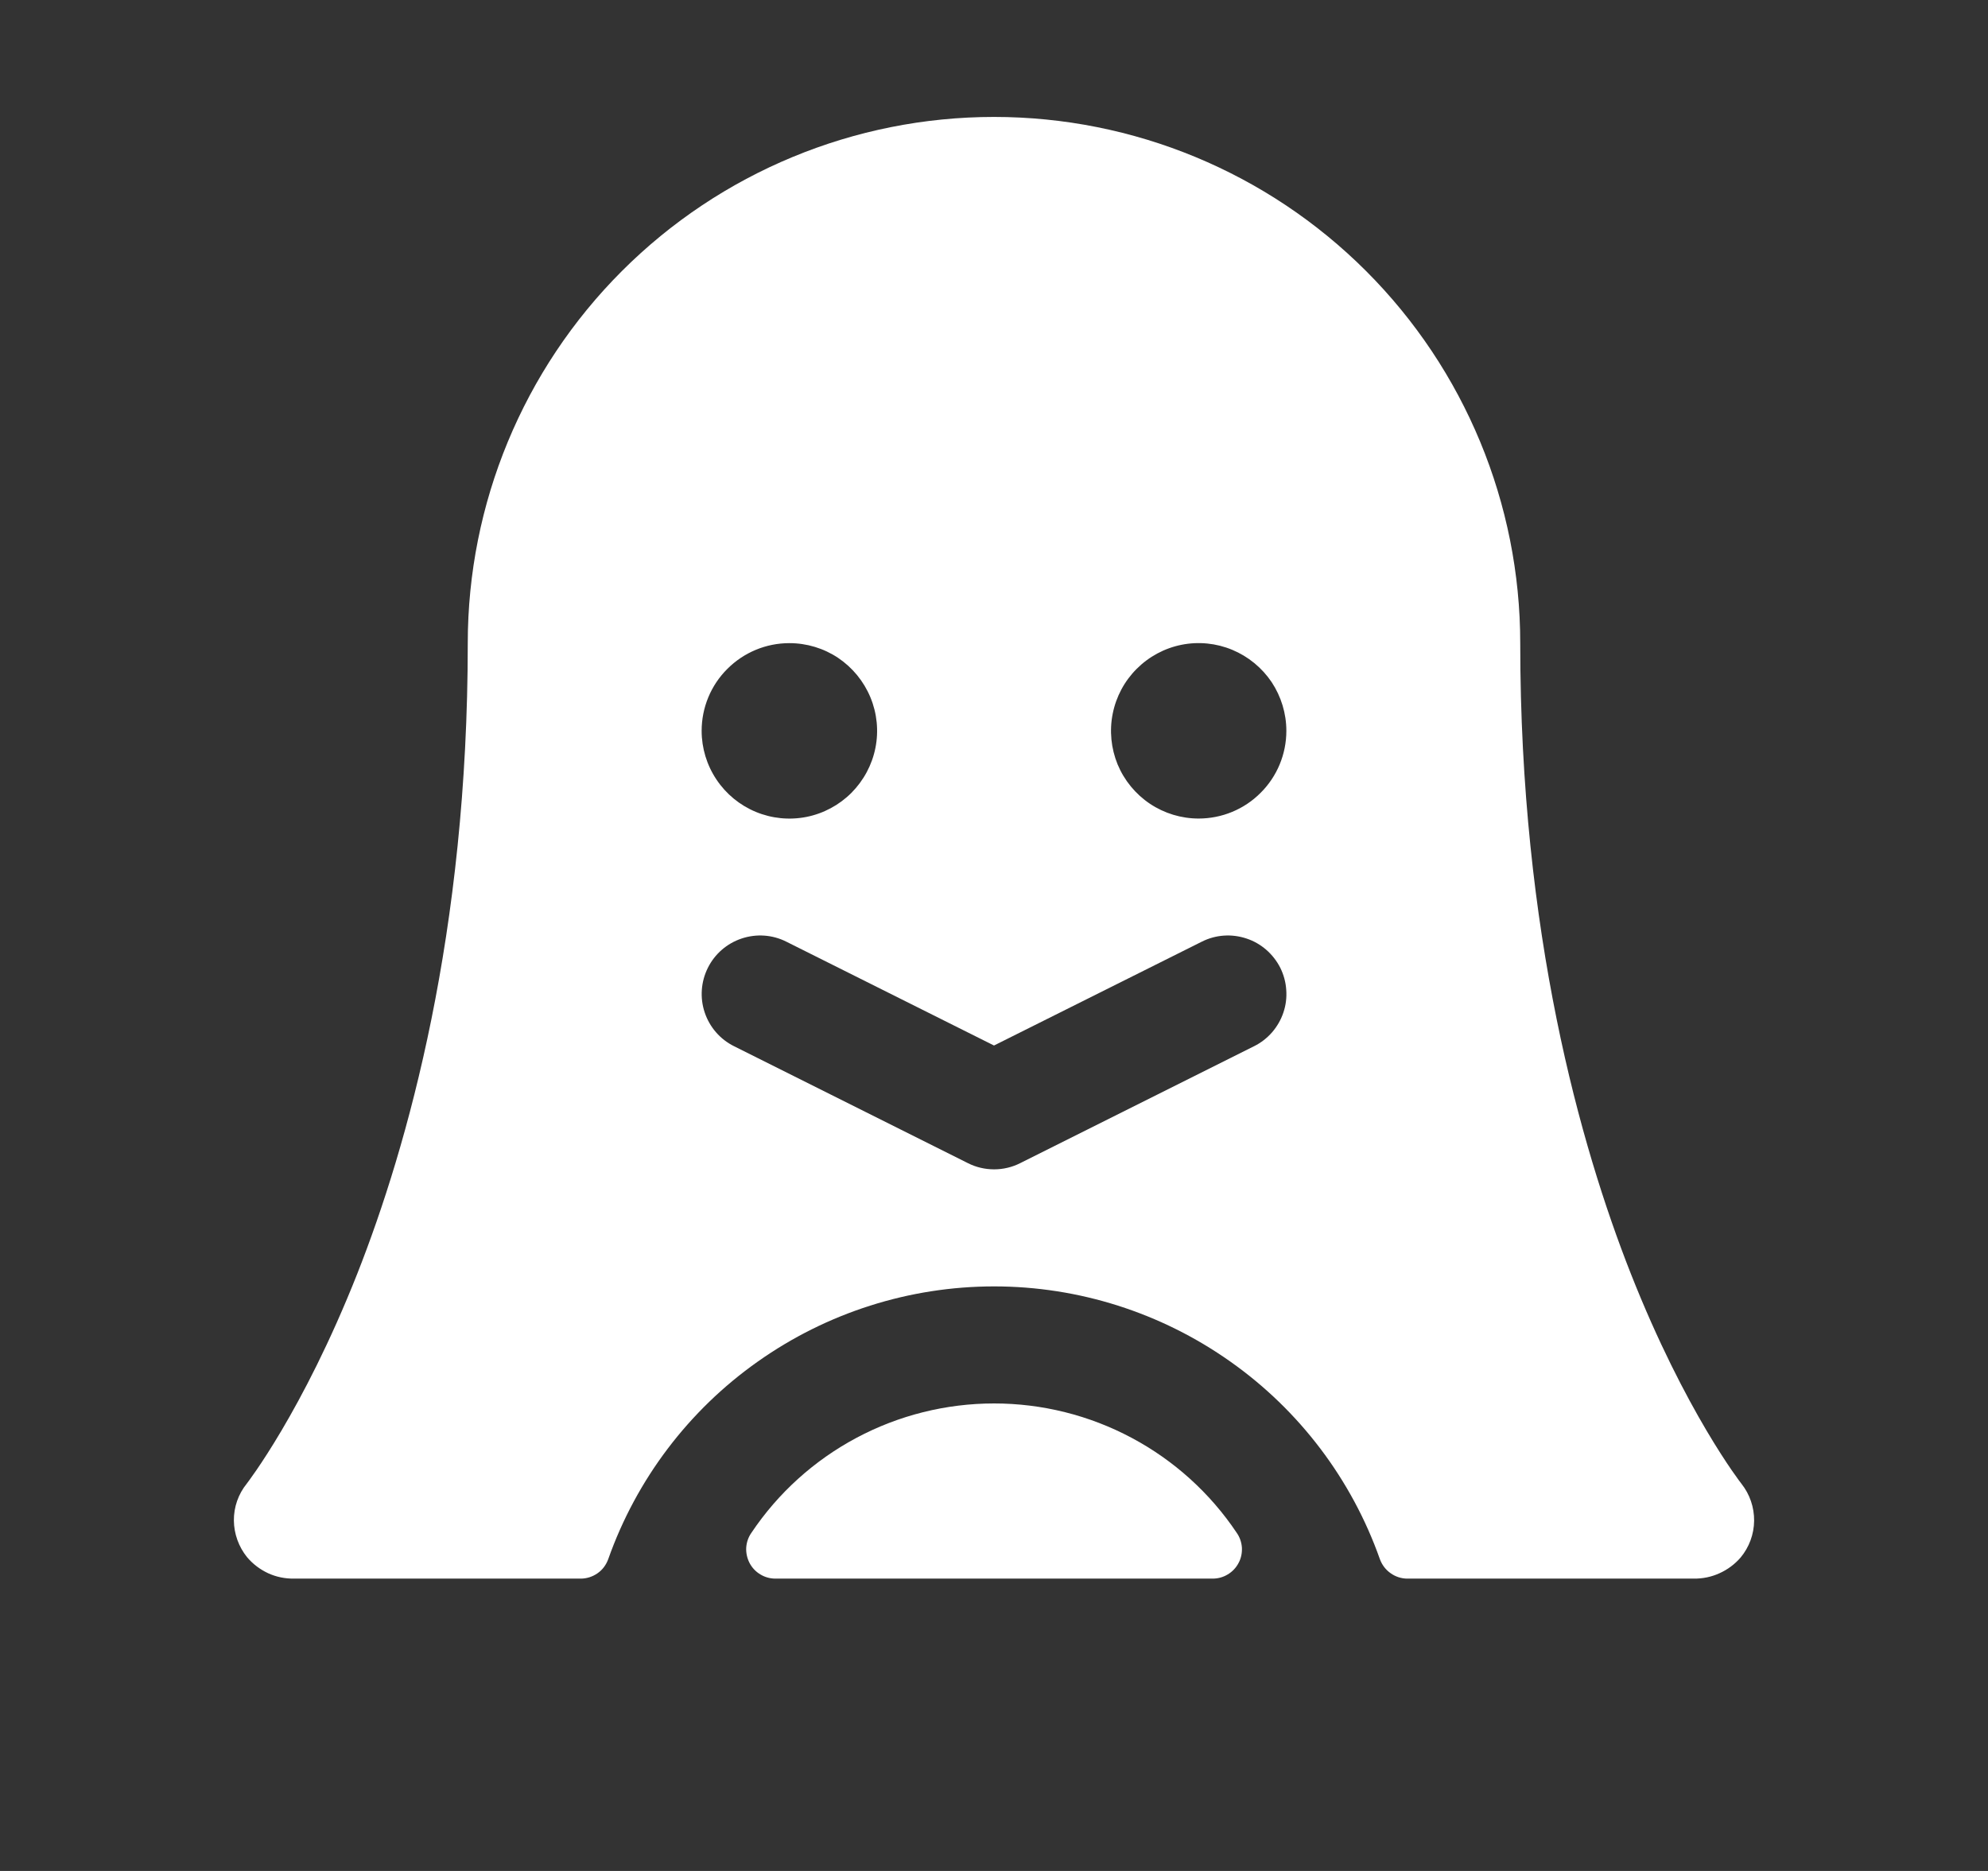 <svg width="17" height="16" viewBox="0 0 17 16" fill="none" xmlns="http://www.w3.org/2000/svg">
<rect x="0" y="0" width="17" height="16" fill="#333333" stroke="none"/>
<path d="M10.576 13.109C10.602 13.146 10.617 13.19 10.62 13.236C10.622 13.281 10.613 13.327 10.591 13.367C10.57 13.407 10.538 13.441 10.499 13.464C10.46 13.488 10.415 13.5 10.37 13.5H6.631C6.586 13.5 6.541 13.488 6.502 13.464C6.463 13.441 6.431 13.407 6.41 13.367C6.389 13.327 6.379 13.281 6.381 13.236C6.384 13.19 6.399 13.146 6.425 13.109C6.653 12.768 6.962 12.489 7.324 12.296C7.686 12.103 8.09 12.002 8.501 12.002C8.911 12.002 9.315 12.103 9.677 12.296C10.039 12.489 10.348 12.768 10.576 13.109ZM14.885 13.319C14.835 13.377 14.773 13.423 14.704 13.454C14.634 13.486 14.559 13.501 14.483 13.5H12.035C11.984 13.5 11.934 13.484 11.892 13.454C11.85 13.425 11.818 13.383 11.8 13.334C11.559 12.652 11.112 12.061 10.521 11.644C9.93 11.226 9.224 11.001 8.501 11.001C7.777 11.001 7.071 11.226 6.48 11.644C5.889 12.061 5.442 12.652 5.201 13.334C5.183 13.383 5.152 13.425 5.11 13.454C5.067 13.484 5.017 13.5 4.966 13.5H2.515C2.438 13.501 2.363 13.486 2.293 13.454C2.224 13.422 2.162 13.375 2.113 13.317C2.041 13.228 2.001 13.117 2 13.003C1.999 12.888 2.038 12.777 2.11 12.688C2.113 12.683 2.587 12.076 3.055 10.893C3.486 9.8 4 7.978 4 5.5C4 4.307 4.474 3.162 5.318 2.318C6.162 1.474 7.307 1 8.5 1C9.694 1 10.838 1.474 11.682 2.318C12.526 3.162 13 4.307 13 5.5C13 7.978 13.515 9.8 13.946 10.893C14.413 12.076 14.887 12.683 14.892 12.689C14.963 12.779 15.001 12.89 15 13.005C14.999 13.12 14.958 13.231 14.885 13.319ZM6 6.25C6 6.398 6.044 6.543 6.127 6.667C6.209 6.79 6.326 6.886 6.463 6.943C6.6 7 6.751 7.015 6.897 6.986C7.042 6.957 7.176 6.885 7.281 6.78C7.385 6.675 7.457 6.542 7.486 6.396C7.515 6.251 7.5 6.1 7.443 5.963C7.386 5.826 7.29 5.709 7.167 5.626C7.044 5.544 6.899 5.5 6.75 5.5C6.551 5.5 6.361 5.579 6.22 5.72C6.079 5.86 6 6.051 6 6.25ZM10.948 8.276C10.888 8.158 10.784 8.067 10.659 8.026C10.533 7.984 10.396 7.993 10.277 8.053L8.5 8.941L6.724 8.053C6.605 7.993 6.468 7.984 6.342 8.026C6.216 8.068 6.112 8.158 6.053 8.277C5.994 8.395 5.984 8.533 6.026 8.658C6.068 8.784 6.158 8.888 6.277 8.947L8.277 9.947C8.346 9.982 8.423 10 8.501 10C8.578 10 8.655 9.982 8.724 9.947L10.724 8.947C10.783 8.918 10.835 8.877 10.878 8.828C10.921 8.778 10.954 8.721 10.975 8.658C10.996 8.596 11.004 8.53 10.999 8.465C10.995 8.399 10.977 8.335 10.948 8.276ZM11 6.25C11 6.102 10.956 5.957 10.874 5.833C10.791 5.71 10.674 5.614 10.537 5.557C10.4 5.5 10.249 5.485 10.104 5.514C9.958 5.543 9.825 5.615 9.72 5.72C9.615 5.825 9.544 5.958 9.515 6.104C9.486 6.249 9.501 6.4 9.557 6.537C9.614 6.674 9.71 6.791 9.834 6.874C9.957 6.956 10.102 7 10.25 7C10.449 7 10.64 6.921 10.78 6.78C10.921 6.64 11 6.449 11 6.25Z" fill="white"/>
</svg>
